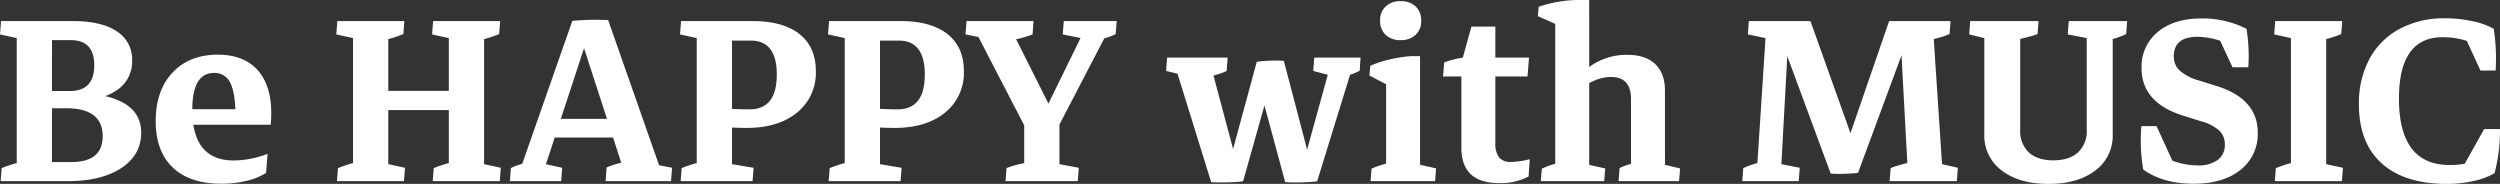 <svg xmlns="http://www.w3.org/2000/svg" width="777.492" height="57.192" viewBox="0 0 777.492 57.192"><rect x="0" y="0" width="777.492" height="57.192" fill="#333333" stroke="none"/><path d="M-378.523,0l.5-5.937H-366.6q9.769,0,9.769-8.053,0-8.676-11.332-8.676h-9.853v-4.892h10.466q22.7,0,22.7,12.5,0,6.91-6.193,10.985T-367.749,0Zm-5.037-.754V-49.086H-372.6V-.754Zm4.082-23.889.956-3.386h11.471q7.6,0,7.6-8.018,0-7.806-7.3-7.806h-12.02V-49.79H-366.2q8.942,0,13.732,3.176a10.281,10.281,0,0,1,4.79,9.111,10.628,10.628,0,0,1-5.263,9.54q-5.263,3.319-15.079,3.319ZM-388.564,0l.321-4.057a39.565,39.565,0,0,1,6.318-1.961L-383.56-1.3V-8.938H-372.6V-1.3l-1.484-4.313,6.689,1.458L-367.712,0Zm20.971-49.79-.321,4.057a39.565,39.565,0,0,1-6.318,1.961l1.635-4.715v7.634H-383.56v-7.634l1.484,4.313-6.689-1.458.321-4.158ZM-319.909.8q-9.836,0-15.132-5.051t-5.3-14.414q0-9.513,5.23-15.092t14.091-5.579q8.006,0,12.311,4.724t4.305,13.533q0,.754-.05,1.788t-.151,1.738l-10.894-2.168q0-7.415-1.574-10.678a5.3,5.3,0,0,0-5.1-3.263q-6.79,0-6.79,11.467,0,15.764,12.895,15.764a29.825,29.825,0,0,0,10.511-2.062l-.457,5.915a19.494,19.494,0,0,1-6.13,2.5A33.067,33.067,0,0,1-319.909.8ZM-335.6-17.548v-4.823h30.2l.8,4.823ZM-249.186-.754V-49.086h10.964V-.754Zm-29.79,0V-49.086h10.963V-.754Zm5.188-21.353v-5.977h30.025v5.977ZM-283.98,0l.321-4.057a39.565,39.565,0,0,1,6.318-1.961L-278.976-1.3V-8.938h10.963V-1.3L-269.5-5.616l6.689,1.458L-263.128,0Zm29.79,0,.321-4.057a39.536,39.536,0,0,1,6.317-1.961L-249.186-1.3V-8.938h10.964V-1.3l-1.484-4.313,6.689,1.458L-233.338,0Zm20.972-49.79-.321,4.057a39.536,39.536,0,0,1-6.317,1.961l1.635-4.715v7.634h-10.964v-7.634l1.484,4.313-6.689-1.458.321-4.158Zm-29.791,0-.321,4.057a39.565,39.565,0,0,1-6.318,1.961l1.635-4.715v7.634h-10.963v-7.634l1.484,4.313-6.689-1.458.321-4.158Zm63.378-.3L-183.5-4.108l-2.7-1.319,6.449,1.268L-180.078,0h-20.347l.321-4.258a27.95,27.95,0,0,1,5.81-1.725l-.9,1.373-13.663-42.046-1.92-3.184q2.389-.251,5.3-.319T-199.631-50.092Zm-4.729.3-15,45.683-.911-1.439,6.346,1.389L-214.248,0h-15.947l.321-4.057a13.58,13.58,0,0,1,2.607-1.062q1.559-.478,3.359-.849L-226.8-4.108l16.026-45.733Zm-15.176,36.216,1.66-5.806h23.33l1.71,5.806Zm62.953-2.981a103.12,103.12,0,0,1-10.763-.6l.754-5.775a103.44,103.44,0,0,0,10.914.6q8.492,0,8.492-10.792,0-10.591-8.089-10.591h-12.07V-49.79h12.523q9.531,0,14.658,4.02t5.127,11.542a15.819,15.819,0,0,1-5.823,12.882Q-146.685-16.555-156.583-16.555Zm-15.5,15.8V-49.086h10.963V-.754Zm-5,.754.321-4.057a39.565,39.565,0,0,1,6.318-1.961L-172.081-1.3V-8.938h10.963V-1.3l-1.56-4.243,8.274,1.389L-154.725,0Zm20.971-49.79-.321,4.057a39.565,39.565,0,0,1-6.318,1.961l1.635-4.715v7.634h-10.963v-7.634l1.484,4.313-6.689-1.458.321-4.158Zm45.56,33.235a103.12,103.12,0,0,1-10.763-.6l.754-5.775a103.44,103.44,0,0,0,10.914.6q8.492,0,8.492-10.792,0-10.591-8.089-10.591h-12.07V-49.79h12.523q9.531,0,14.658,4.02t5.127,11.542a15.819,15.819,0,0,1-5.823,12.882Q-100.656-16.555-110.554-16.555Zm-15.5,15.8V-49.086h10.963V-.754Zm-5,.754.321-4.057a39.565,39.565,0,0,1,6.318-1.961L-126.052-1.3V-8.938h10.963V-1.3l-1.56-4.243,8.274,1.389L-108.7,0Zm20.971-49.79-.321,4.057a39.565,39.565,0,0,1-6.318,1.961l1.635-4.715v7.634h-10.963v-7.634l1.484,4.313-6.689-1.458.321-4.158Zm39.952,32.643L-84.917-45.683l2.868,1.319L-88.5-45.632l.321-4.158h20.85l-.321,4.158a30.056,30.056,0,0,1-6.368,1.71l.751-1.257,12.316,24.563,1.557,3.219Zm4.156-.3,13.829-28.234.846,1.439-6.949-1.389.321-4.158h16.45l-.321,4.057a16.617,16.617,0,0,1-2.59,1.044,31.481,31.481,0,0,1-3.376.867l3.093-1.861L-59.392-17.4ZM-70.244-.754V-20.667H-59.28V-.754ZM-76.053,0l.321-4.057a26.727,26.727,0,0,1,3.317-1.056q1.844-.468,3.8-.785L-70.244-1.3V-8.938H-59.28V-1.3l-1.514-4.277,7.524,1.423L-53.591,0ZM-12.1.3-22.828-34.269l2.842,1.458-6.136-1.458.321-4.157H-6.964l-.321,4.157a15.672,15.672,0,0,1-2.445.956q-1.458.453-2.917.8l.952-1.509L-3.63-3.838-2.17.05Q-3.176.2-5.081.3T-8.942.4Q-10.9.4-12.1.3ZM-7.8-.7,2.086-37.122l6.2.05L-2.17.05ZM10.926.3,2.647-30.306l-.562-6.815a39.538,39.538,0,0,1,4.09-.345,40.094,40.094,0,0,1,4.326.043L19.3-3.838,20.862.05Q19.856.2,17.951.3T14.089.4Q12.133.4,10.926.3ZM15.23-.7l9.253-33.515.751,1.408-5.583-1.458.321-4.157H34.357l-.251,4.056a14.079,14.079,0,0,1-2.57,1.132q-1.433.478-2.892.83l2.791-1.76L20.862.05Zm27.076.4V-34.853l10.562-.956V-.3Zm0-25.5v-6.437l1.76,3.018-6.94-3.621.251-3.018A32.753,32.753,0,0,1,43.186-37.8a45.574,45.574,0,0,1,6.764-1.081h2.917v8ZM37.478,0l.3-3.873A24.027,24.027,0,0,1,40.6-4.954q1.509-.478,3.319-.88L42.306-1.257V-8.852H52.868v7.594L51.359-5.432l6.488,1.458L57.545,0Zm9.354-43.855A6.508,6.508,0,0,1,42.18-45.49a5.821,5.821,0,0,1-1.735-4.451,5.757,5.757,0,0,1,1.735-4.4,6.508,6.508,0,0,1,4.652-1.635,6.508,6.508,0,0,1,4.652,1.635,5.821,5.821,0,0,1,1.735,4.451,5.757,5.757,0,0,1-1.735,4.4A6.508,6.508,0,0,1,46.833-43.855ZM77.422.6q-11.7,0-11.7-11.009v-24.45l.453-3.571,2.664-9.626h7.444v36.138A7.089,7.089,0,0,0,77.45-7.373a4.619,4.619,0,0,0,3.754,1.4,25.552,25.552,0,0,0,5.784-.855l-.371,5.373A18.386,18.386,0,0,1,77.422.6Zm-17.4-33.154.352-4.373a30.93,30.93,0,0,1,5.809-1.5H86.751l-.472,5.876ZM94.91-.3V-52l10.561,1.458V-.3Zm23.562,0V-25.51q0-6.89-6.216-6.89-4.877,0-10.208,4.225l-.936-2.864a19.408,19.408,0,0,1,16.243-8.242q5.645,0,8.661,2.892t3.016,8.273V-.3ZM90.409,0l.321-3.856a19.945,19.945,0,0,1,2.865-1.157q1.441-.453,2.9-.8L94.91-1.257V-8.846h10.561v7.589l-1.4-4.122,6.38,1.423L110.132,0ZM114.6,0l.321-4.057a15.353,15.353,0,0,1,2.368-.981,28.378,28.378,0,0,1,2.77-.744l-1.584,4.525V-8.846h10.561v7.589L127.6-5.415l6.136,1.458L133.415,0ZM94.91-45.172v-6.287L96.293-48.3,89.5-51.315l.27-2.92a39.406,39.406,0,0,1,11.772-2.1h3.925v8.65ZM180.577-2.361,163.037-49.79h11.235L189.638-6.771l-.567,4.21q-2.017.2-4.226.269T180.577-2.361ZM153.066,0l.321-4.057A28.778,28.778,0,0,1,159.4-6.019l-1.871,4.208L160.5-47.477l1.348,3.3-7.041-1.458.321-4.158h12.543L165.056-1.911l-1.328-3.67,7.223,1.423L170.629,0Zm36.005-2.562L182.8-3.529,198.745-49.79h7.8ZM198.9,0l.321-4.057a28.674,28.674,0,0,1,3.174-1.064q1.785-.5,3.646-.848l-1.449,3.806L202.027-49.79h15.833l-.321,4.057a34.251,34.251,0,0,1-6.689,1.911l1.588-3.2L215.4-2.313l-1.619-3.3,6.337,1.458L219.8,0Zm49.419.855q-9.144,0-14.555-4.174a13.434,13.434,0,0,1-5.411-11.215l11.164-1.405a9.043,9.043,0,0,0,2.673,7q2.673,2.462,7.635,2.462t7.67-2.462a8.981,8.981,0,0,0,2.707-7l8.083,1.405a13.434,13.434,0,0,1-5.411,11.215Q257.461.855,248.318.855Zm-19.966-15.39V-49.086h11.164V-15.94Zm0-26.317v-7.634l1.452,4.347-6.155-1.493.321-4.158h21.254l-.321,4.057q-1.018.383-2.844.868t-4.224,1.024l1.68-4.645v7.634Zm39.932,26.317L260.2-15.94V-49.086h8.083ZM260.2-40.852v-7.634l1.514,4.277-7.424-1.423.321-4.158h18.172l-.321,4.057a31.232,31.232,0,0,1-5.8,2l1.619-4.75v7.634ZM293.505.8q-9.681,0-15.733-4.434A52.722,52.722,0,0,1,277.2-17.1h4.72L287.7-4.476l-4.2-3.492A22.433,22.433,0,0,0,294.662-4.9a10.109,10.109,0,0,0,6.289-1.7,5.723,5.723,0,0,0,2.2-4.81,5.779,5.779,0,0,0-1.721-4.306,13.752,13.752,0,0,0-5.581-2.88l-5.557-1.734q-13.038-4.058-13.038-14.8A13.908,13.908,0,0,1,282.291-46.4q5.042-4.2,13.578-4.2a30.2,30.2,0,0,1,14.024,3.227,54.382,54.382,0,0,1,.573,11.961h-4.921l-4.775-10.26,5.107,3.844a24.221,24.221,0,0,0-11.165-3.068q-7.429,0-7.429,6.074a5.9,5.9,0,0,0,1.847,4.447,15.408,15.408,0,0,0,5.959,3.071l5.557,1.734q12.737,3.993,12.737,14.481a14.056,14.056,0,0,1-5.377,11.6Q302.629.8,293.505.8Zm30.2-1.559V-49.086H334.67V-.754ZM318.7,0l.321-4.057a39.565,39.565,0,0,1,6.318-1.961L323.707-1.3V-8.938H334.67V-1.3l-1.484-4.313,6.689,1.458L339.554,0Zm20.971-49.79-.321,4.057a39.565,39.565,0,0,1-6.318,1.961l1.635-4.715v7.634H323.707v-7.634l1.484,4.313L318.5-45.632l.321-4.158ZM372.233.855q-13.2,0-20.29-6.387t-7.088-18.307a29.131,29.131,0,0,1,3.293-14.208,22.964,22.964,0,0,1,9.331-9.3,29.318,29.318,0,0,1,14.252-3.294,39.708,39.708,0,0,1,8.407.882,22.562,22.562,0,0,1,6.654,2.4,61.808,61.808,0,0,1,.573,12.967h-4.72l-5.177-11.266L382.327-42a24.732,24.732,0,0,0-11.467-2.766q-13.556,0-13.556,19.12,0,20.629,15.8,20.629a23.613,23.613,0,0,0,11.467-2.816L384.3-3.873l-7.038-.654L383.8-16.194h4.921a53.157,53.157,0,0,1-1.679,13.721,22.52,22.52,0,0,1-6.559,2.428A37.424,37.424,0,0,1,372.233.855Z" transform="translate(388.765 56.337)" fill="#fff"/></svg>